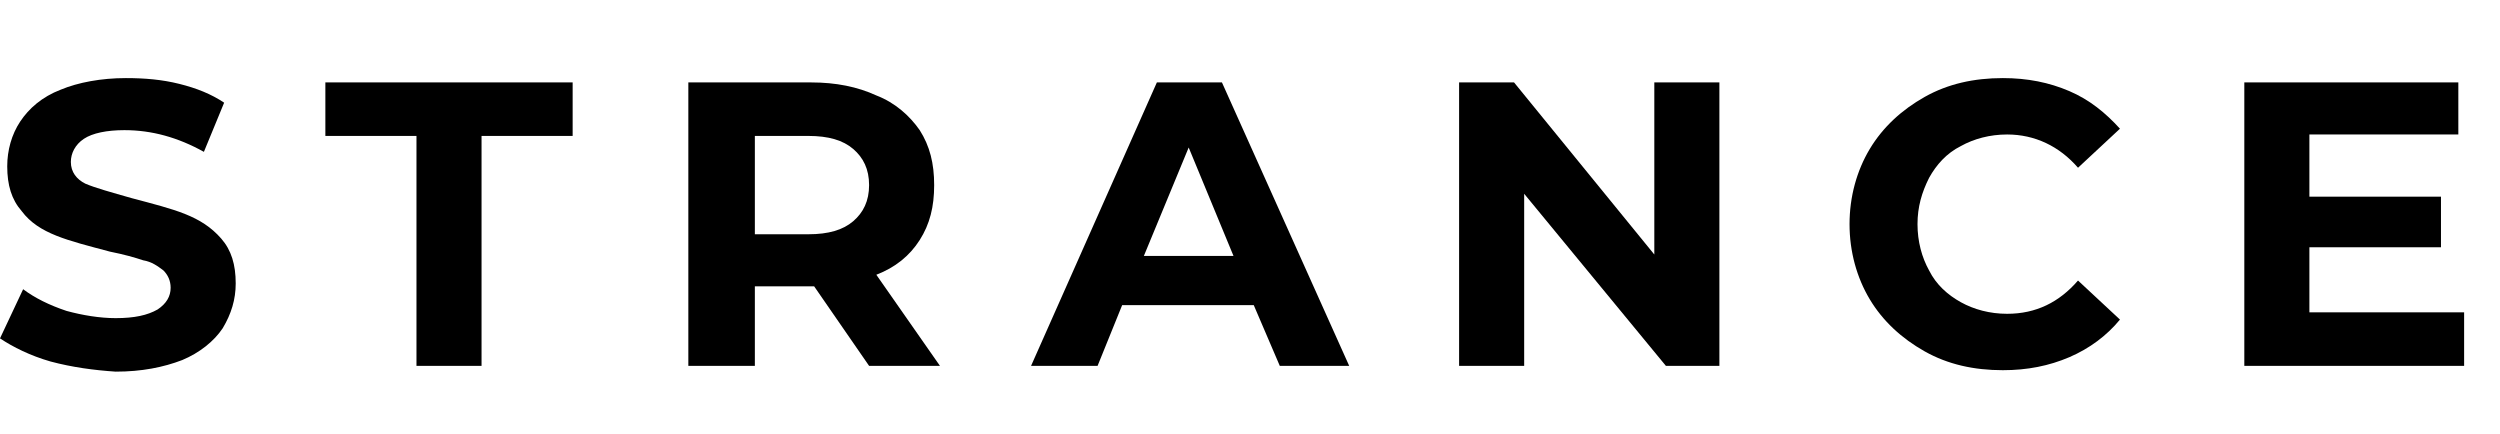 <?xml version="1.0" encoding="UTF-8"?> <svg xmlns="http://www.w3.org/2000/svg" xmlns:xlink="http://www.w3.org/1999/xlink" width="172.881" height="30" style="enable-background:new 0 0 200 30;" xml:space="preserve"><rect id="backgroundrect" width="100%" height="100%" x="0" y="0" fill="none" stroke="none" class="" style=""></rect> <g class="currentLayer" style=""><title>Layer 1</title><g id="svg_1" class=""> <path d="M3.5,25 c-1.4,-0.4 -2.6,-1 -3.5,-1.6 L1.6,20 c0.8,0.6 1.8,1.1 3,1.5 C5.7,21.8 6.9,22 8,22 c1.3,0 2.2,-0.2 2.9,-0.6 c0.6,-0.4 0.9,-0.9 0.9,-1.5 c0,-0.5 -0.2,-0.9 -0.5,-1.2 c-0.4,-0.3 -0.8,-0.6 -1.4,-0.7 c-0.6,-0.2 -1.3,-0.4 -2.3,-0.6 c-1.5,-0.4 -2.7,-0.7 -3.7,-1.1 s-1.8,-0.9 -2.4,-1.7 c-0.7,-0.8 -1,-1.8 -1,-3.1 c0,-1.1 0.3,-2.2 0.9,-3.1 c0.6,-0.9 1.5,-1.7 2.8,-2.2 c1.2,-0.5 2.8,-0.8 4.5,-0.8 c1.3,0 2.5,0.1 3.7,0.4 c1.2,0.3 2.2,0.7 3.1,1.3 l-1.4,3.4 C12.3,9.5 10.5,9 8.6,9 C7.4,9 6.4,9.2 5.8,9.6 c-0.6,0.4 -0.9,1 -0.9,1.6 c0,0.7 0.4,1.2 1,1.5 c0.7,0.3 1.8,0.6 3.2,1 c1.5,0.4 2.7,0.7 3.7,1.1 s1.8,0.9 2.5,1.7 c0.7,0.8 1,1.8 1,3.1 c0,1.1 -0.3,2.1 -0.9,3.1 c-0.6,0.9 -1.6,1.7 -2.8,2.2 c-1.3,0.5 -2.8,0.8 -4.6,0.8 C6.5,25.6 5,25.4 3.5,25 z" id="svg_2"></path> <path d="M28.8,9.4 h-6.3 V5.7 H39.6 v3.7 h-6.3 v15.9 h-4.5 V9.4 z" id="svg_3"></path> <path d="M60.1,25.3 l-3.8,-5.5 h-0.2 h-3.9 v5.5 H47.6 V5.7 h8.5 c1.7,0 3.2,0.3 4.5,0.9 C61.9,7.1 62.9,8 63.6,9 c0.7,1.1 1,2.3 1,3.8 c0,1.5 -0.3,2.7 -1,3.8 c-0.7,1.1 -1.7,1.9 -3,2.4 l4.4,6.3 H60.1 zM59,10.3 c-0.7,-0.6 -1.7,-0.9 -3.1,-0.9 h-3.7 v6.8 h3.7 c1.4,0 2.4,-0.3 3.1,-0.9 c0.7,-0.6 1.1,-1.4 1.1,-2.5 C60.1,11.7 59.7,10.9 59,10.3 z" id="svg_4"></path> <path d="M86.7,21.1 H77.6 l-1.7,4.2 h-4.6 l8.7,-19.6 h4.5 l8.8,19.6 h-4.8 L86.7,21.1 zM85.3,17.7 l-3.1,-7.5 l-3.1,7.5 H85.3 z" id="svg_5"></path> <path d="M118.9,5.7 v19.6 h-3.7 l-9.8,-11.9 v11.9 h-4.5 V5.7 h3.8 l9.7,11.9 V5.7 H118.9 z" id="svg_6"></path> <path d="M133.1,24.3 c-1.6,-0.9 -2.9,-2.1 -3.8,-3.6 c-0.9,-1.5 -1.4,-3.3 -1.4,-5.2 c0,-1.9 0.5,-3.7 1.4,-5.2 c0.9,-1.5 2.2,-2.7 3.8,-3.6 c1.6,-0.9 3.4,-1.3 5.4,-1.3 c1.7,0 3.2,0.3 4.6,0.9 c1.4,0.6 2.5,1.5 3.5,2.6 l-2.9,2.7 c-1.3,-1.5 -3,-2.3 -4.9,-2.3 c-1.2,0 -2.3,0.3 -3.2,0.8 c-1,0.5 -1.7,1.3 -2.2,2.2 c-0.5,1 -0.8,2 -0.8,3.2 s0.3,2.3 0.8,3.2 c0.5,1 1.3,1.7 2.2,2.2 s2,0.8 3.2,0.8 c2,0 3.6,-0.8 4.9,-2.3 l2.9,2.7 c-0.9,1.1 -2.1,2 -3.5,2.6 c-1.4,0.6 -2.9,0.9 -4.6,0.9 C136.5,25.6 134.7,25.2 133.1,24.3 z" id="svg_7"></path> <path d="M170.4,21.7 v3.6 h-15.2 V5.7 h14.8 v3.6 h-10.3 v4.3 h9.1 v3.5 h-9.1 v4.5 H170.4 z" id="svg_8"></path> </g></g></svg> 